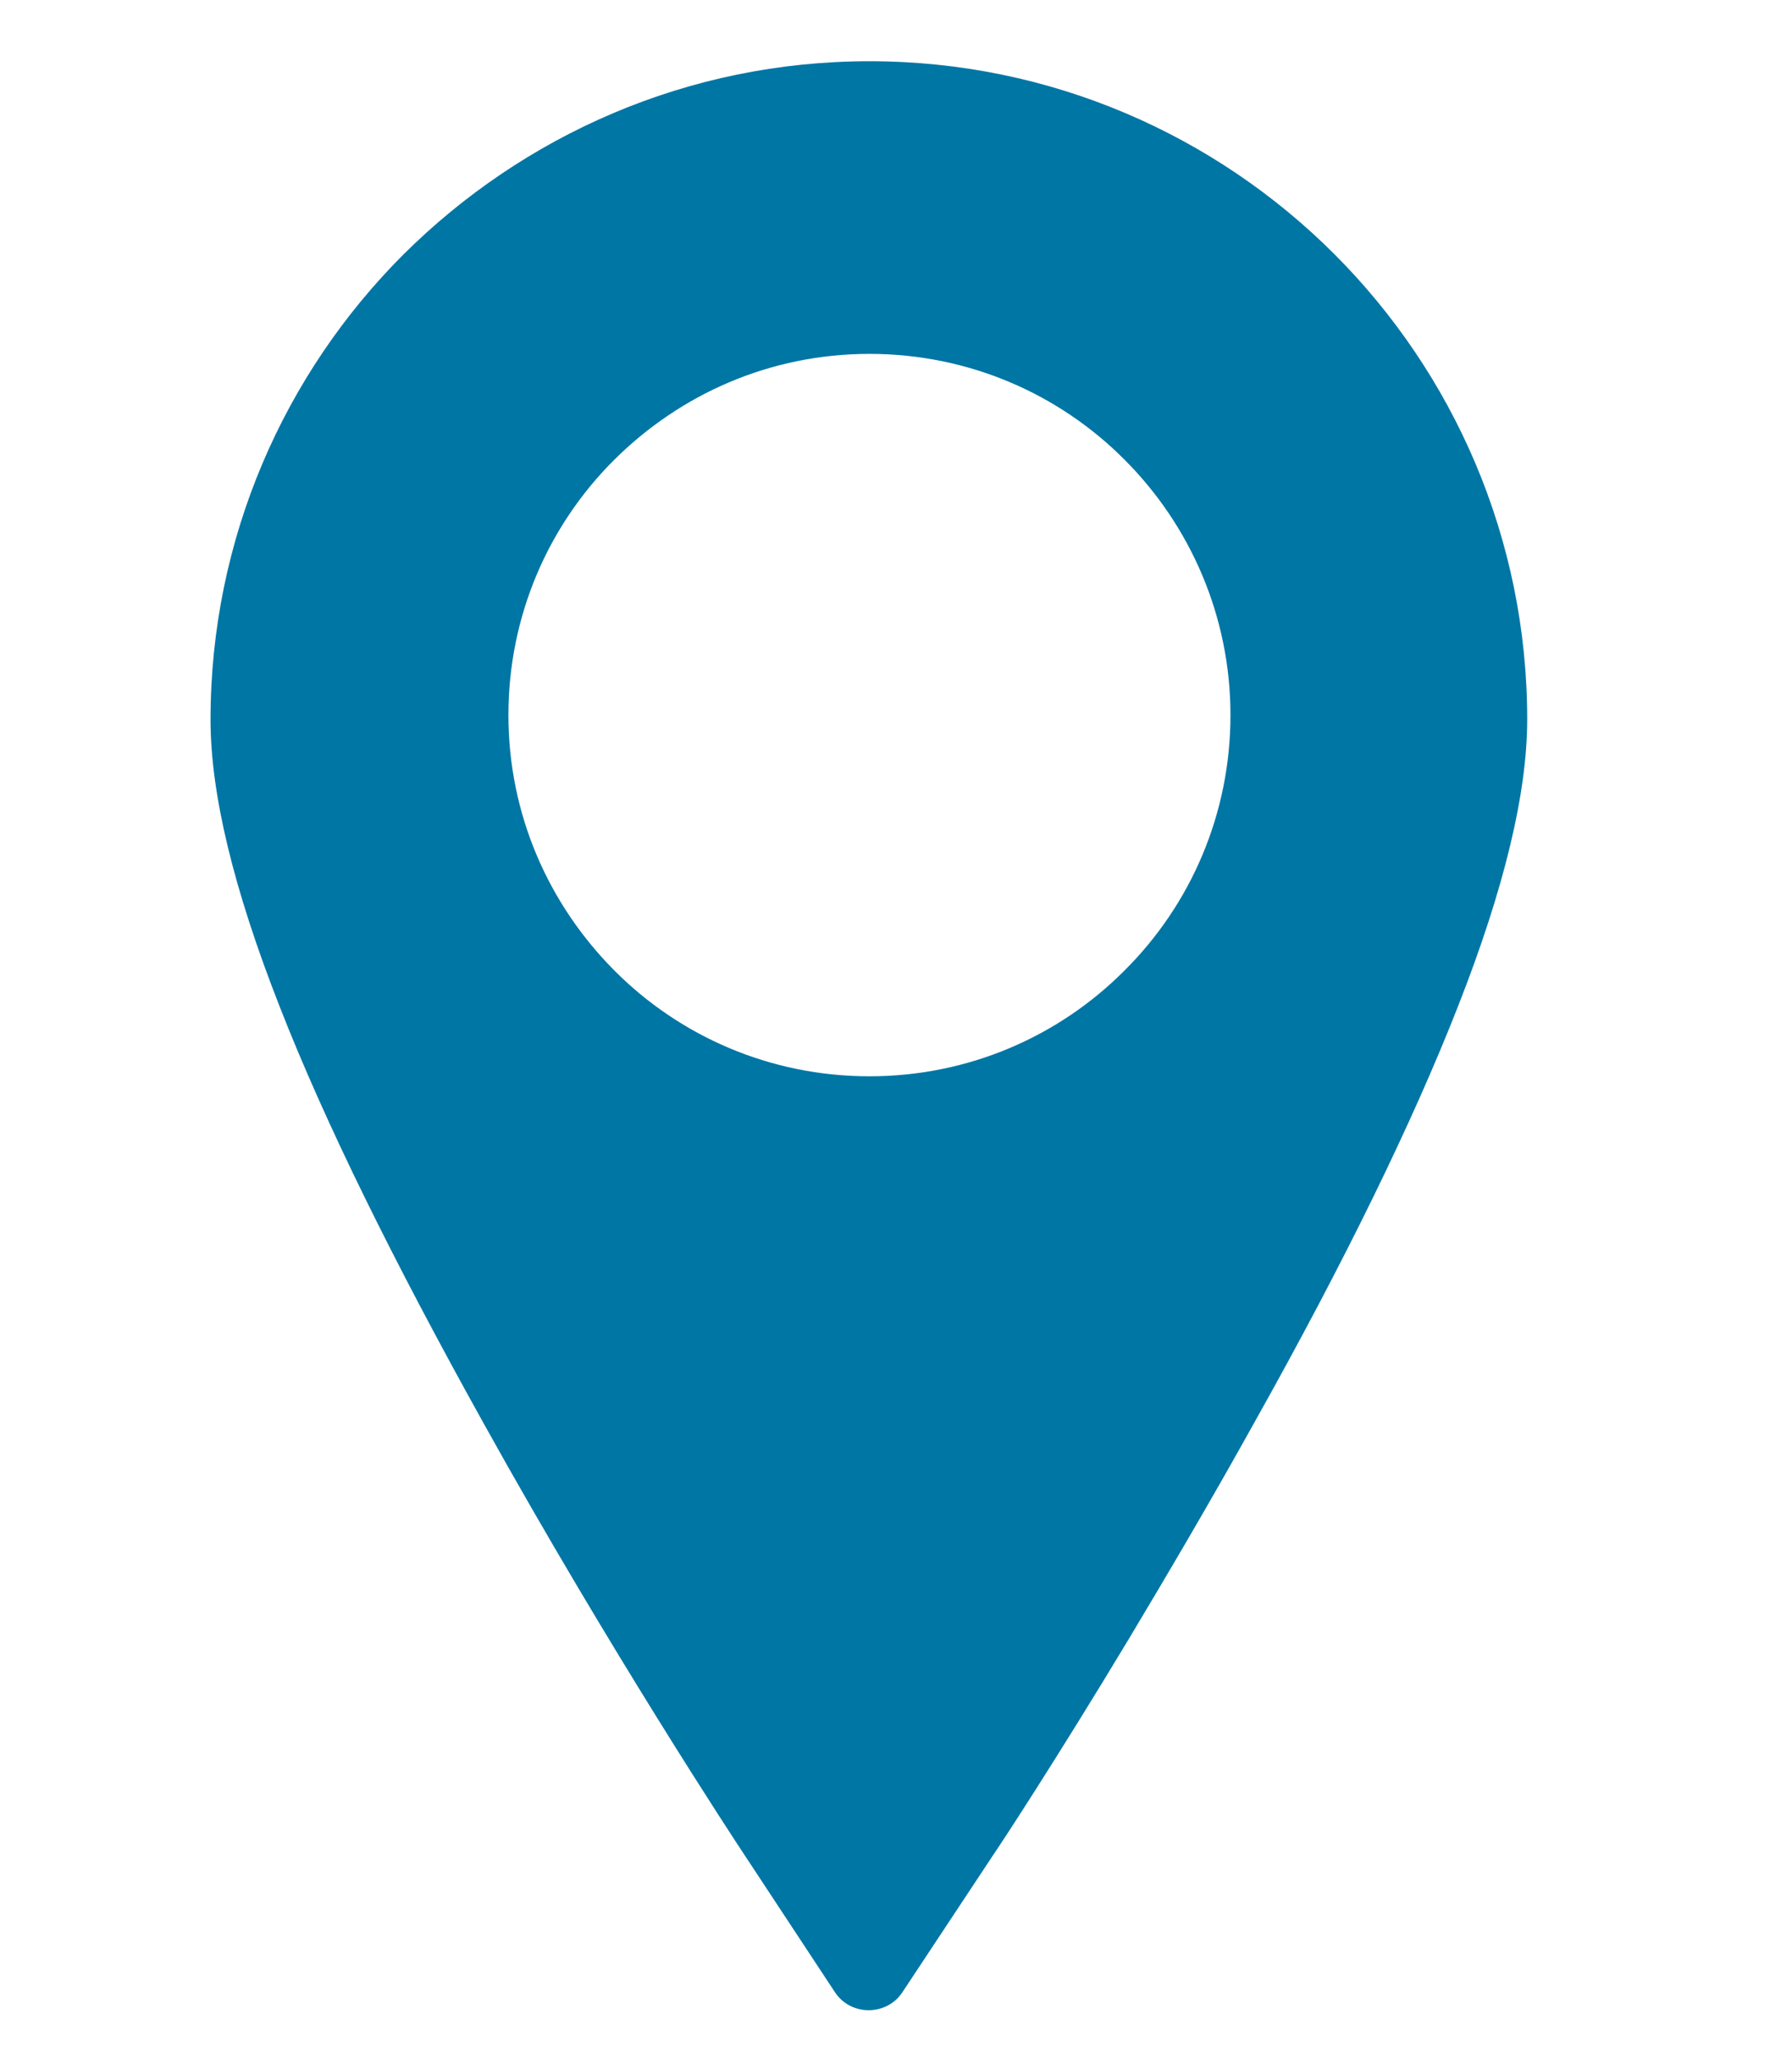 <svg version="1.1" id="Layer_1" xmlns="http://www.w3.org/2000/svg" x="0" y="0" viewBox="0 0 465.6 534.7" xml:space="preserve"><style>.st3{fill:none}</style><g id="Layer_x0020_1_2_"><path d="M396.9 186.9zm-171-171c47.1 0 89.9 19.2 120.8 50.1s50.1 73.7 50.1 120.8c0 19.1-5.9 43.8-18 74.6-11.7 29.8-29.2 65.8-53 108.2-11.5 20.7-22.8 39.8-32.5 56-19.2 31.9-33.9 54.2-34.9 55.6l-23.9 36.1c-4.1 6.3-13.5 6.3-17.6 0l-23.8-36.1c-1.8-2.7-34.5-52.3-67.4-111.5-23.6-42.4-41.3-78.3-53-108.2-12.1-30.8-18-55.5-18-74.6 0-47.1 19.2-89.9 50.1-120.8 31.2-31 73.9-50.2 121.1-50.2zm0 263.6c-25.8 0-49.3-10.4-66.3-27.5s-27.5-40.4-27.5-66.3c0-25.8 10.4-49.3 27.5-66.3s40.4-27.5 66.3-27.5c25.8 0 49.3 10.4 66.3 27.5 16.9 16.9 27.5 40.4 27.5 66.3 0 25.8-10.4 49.3-27.5 66.3-17 17.1-40.5 27.5-66.3 27.5z" fill-rule="evenodd" clip-rule="evenodd" fill="#0076a5"/><g id="_326189440_2_"><path id="_326189536_2_" class="st3" d="M-101-68.4h653.9c5.8 0 10.6 4.7 10.6 10.6V596c0 5.8-4.7 10.6-10.6 10.6H-101c-5.8 0-10.6-4.7-10.6-10.6V-57.9c0-5.9 4.7-10.5 10.6-10.5z"/><path id="_326189176_2_" class="st3" d="M-16.7 15.9h485.1c5.8 0 10.6 4.7 10.6 10.6v485.1c0 5.8-4.7 10.6-10.6 10.6H-16.7c-5.8 0-10.6-4.7-10.6-10.6V26.4c0-5.7 4.8-10.5 10.6-10.5z"/></g></g></svg>